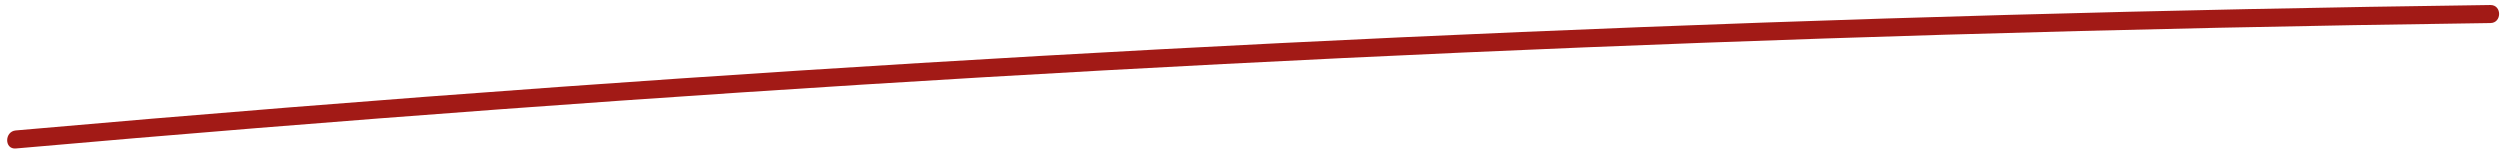 <?xml version="1.0" encoding="UTF-8"?> <svg xmlns="http://www.w3.org/2000/svg" width="231" height="14" viewBox="0 0 231 14" fill="none"><path d="M1.459 13.719C31.214 11.094 61.006 8.901 90.824 7.141C120.423 5.401 150.042 4.088 179.678 3.208C196.49 2.713 213.298 2.354 230.115 2.13C231.183 2.12 231.188 0.453 230.115 0.463C200.245 0.859 170.386 1.687 140.542 2.958C110.923 4.213 81.318 5.906 51.745 8.026C34.975 9.229 18.214 10.573 1.459 12.052C0.402 12.146 0.391 13.812 1.459 13.719Z" fill="#A21A16"></path></svg> 